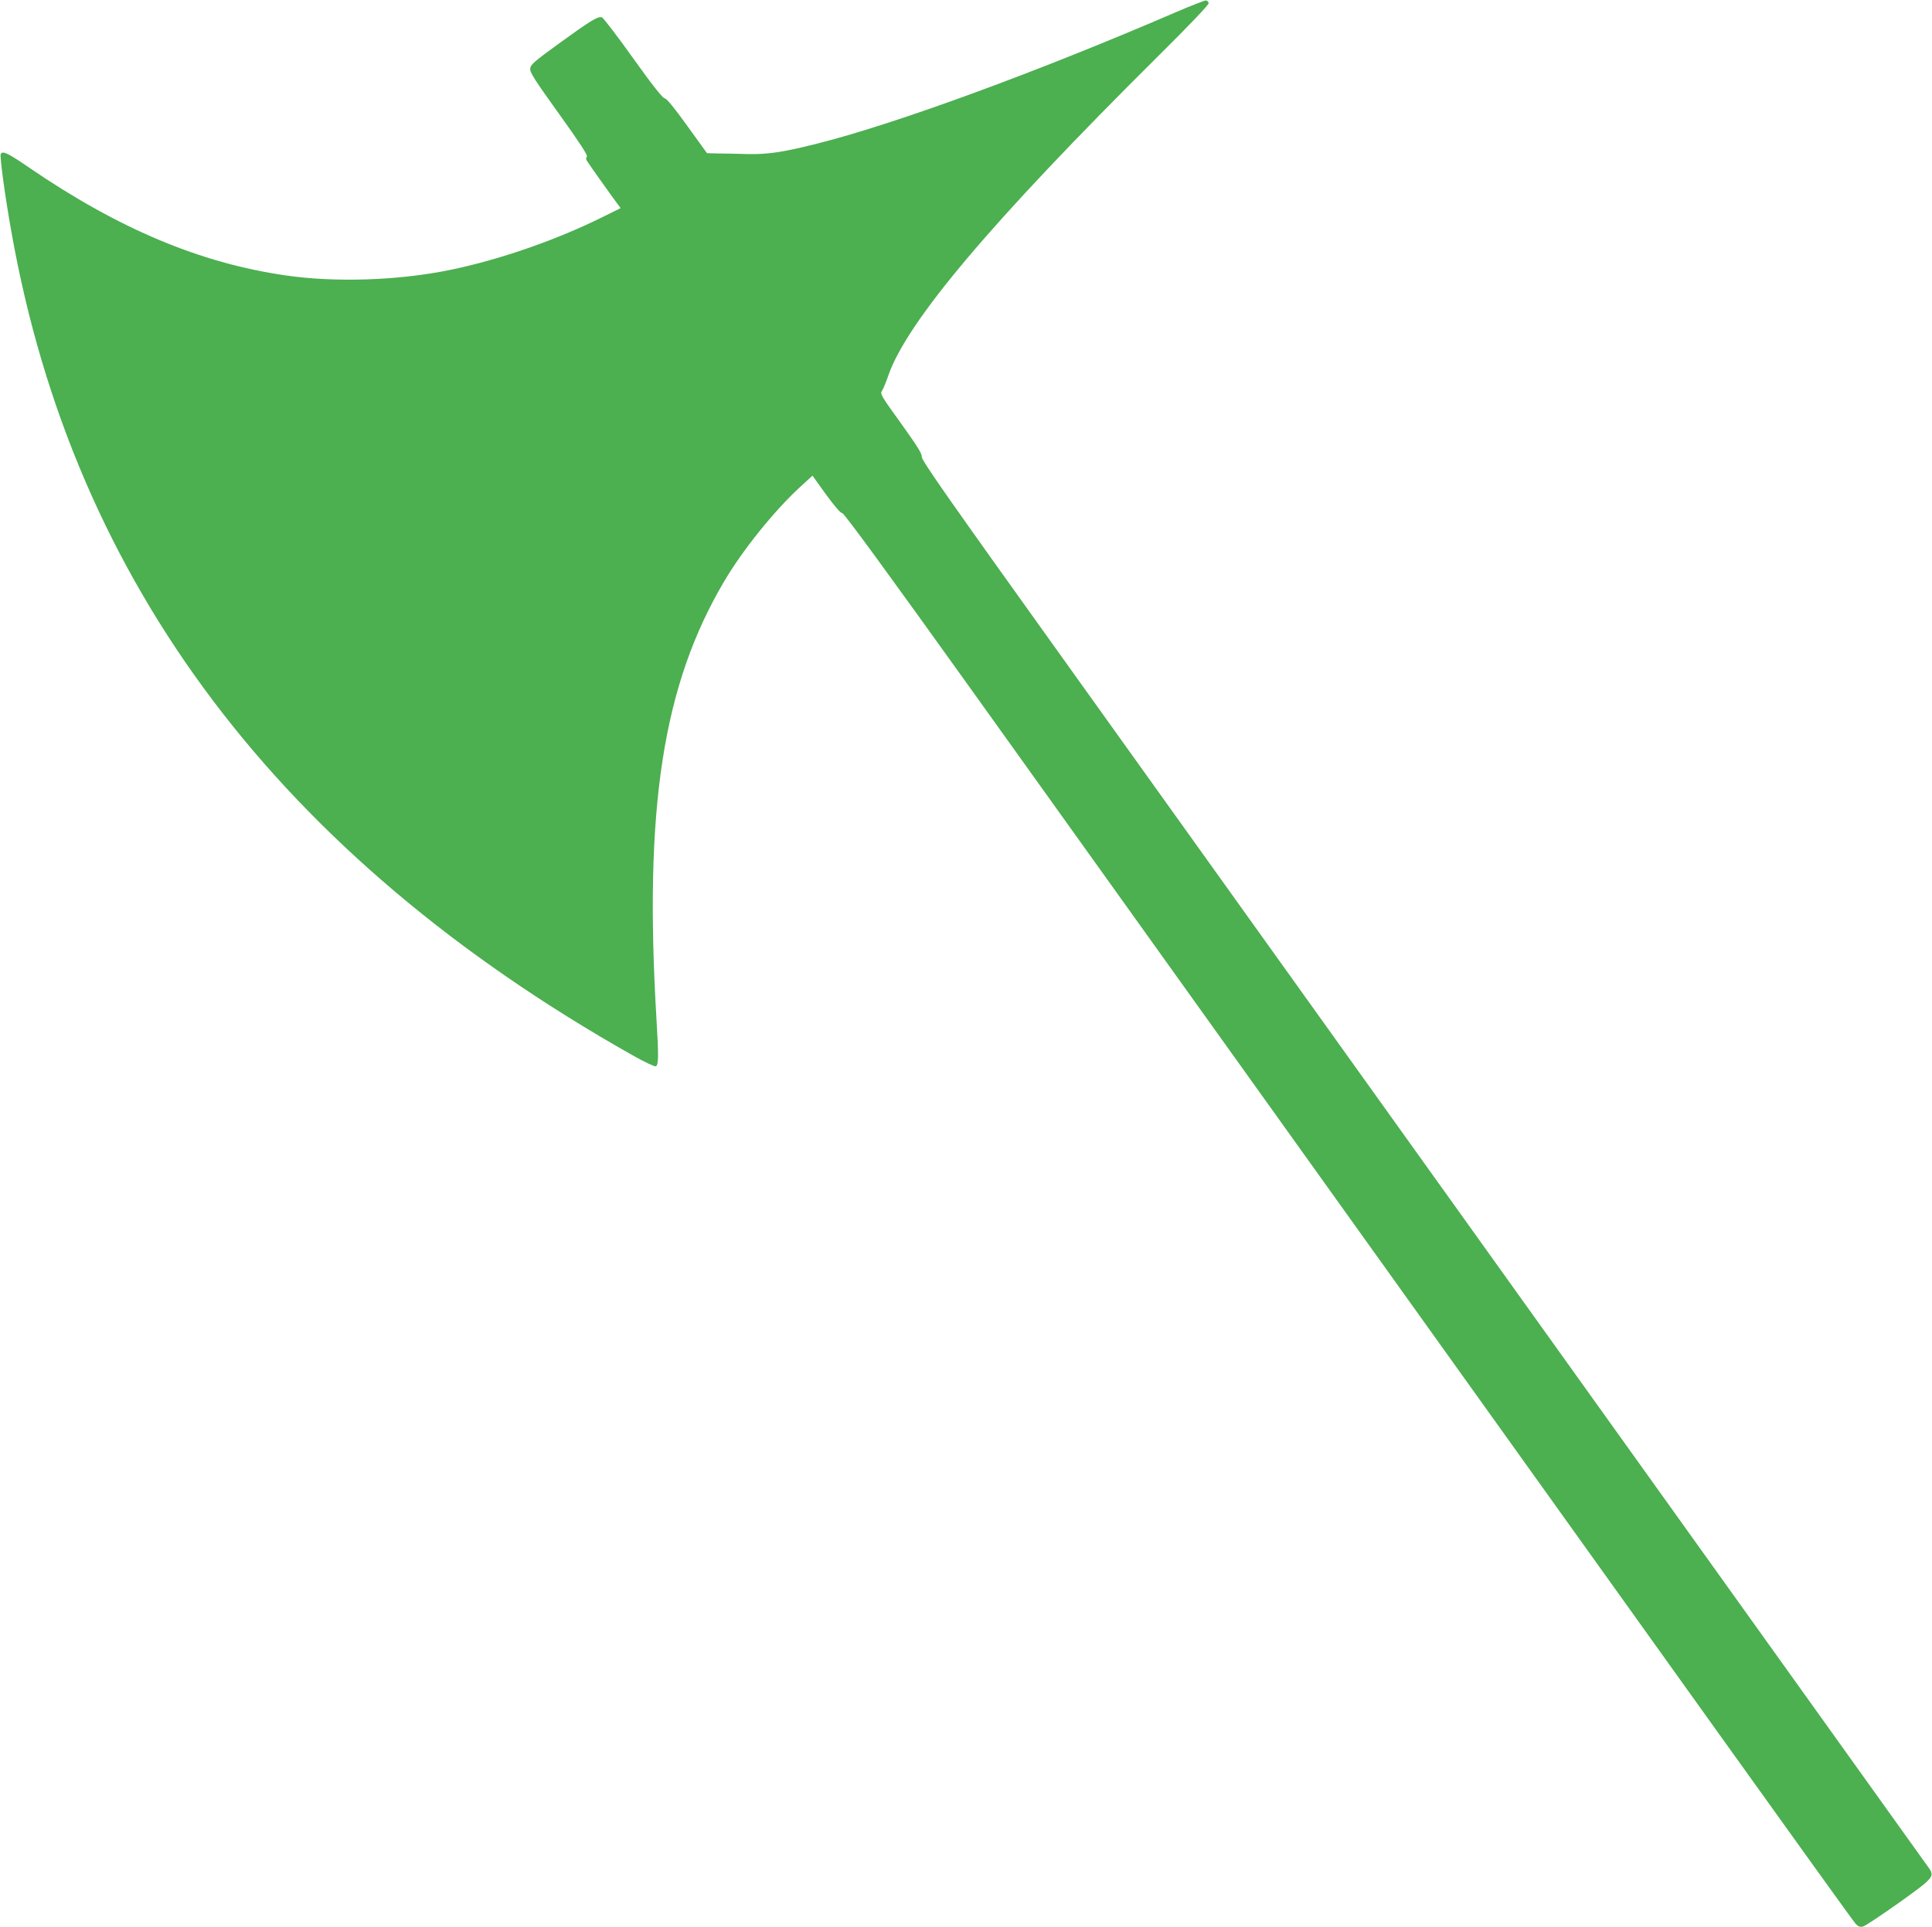 <?xml version="1.0" standalone="no"?>
<!DOCTYPE svg PUBLIC "-//W3C//DTD SVG 20010904//EN"
 "http://www.w3.org/TR/2001/REC-SVG-20010904/DTD/svg10.dtd">
<svg version="1.0" xmlns="http://www.w3.org/2000/svg"
 width="1280pt" height="1277pt" viewBox="0 0 1280 1277"
 preserveAspectRatio="xMidYMid meet">
<g transform="translate(0,1277) scale(0.1,-0.1)"
fill="#4caf50" stroke="none">
<path d="M7790 12689 c-915 -395 -1867 -744 -2385 -873 -225 -56 -316 -69
-450 -67 -66 2 -154 4 -195 4 l-76 2 -130 180 c-87 121 -136 181 -150 183 -14
2 -80 85 -210 267 -104 146 -197 267 -206 270 -26 9 -76 -22 -283 -172 -168
-122 -190 -141 -192 -168 -3 -25 30 -76 191 -300 137 -191 191 -274 184 -282
-5 -7 -6 -18 -2 -25 8 -15 166 -237 202 -285 l24 -32 -101 -50 c-312 -157
-698 -292 -1031 -360 -342 -70 -756 -84 -1088 -36 -567 82 -1106 309 -1697
713 -143 98 -176 114 -190 92 -8 -13 28 -280 71 -519 413 -2327 1778 -4135
4117 -5455 76 -43 144 -75 152 -72 18 7 19 67 5 301 -85 1411 41 2227 451
2918 123 207 330 464 501 621 l81 74 89 -124 c58 -79 96 -124 108 -124 12 0
287 -376 882 -1207 2646 -3696 4118 -5753 4916 -6868 492 -687 904 -1261 917
-1274 17 -18 30 -22 48 -17 14 3 120 74 236 156 231 165 240 175 200 232 -39
55 -3497 4885 -5743 8023 -750 1047 -931 1305 -929 1328 2 21 -30 71 -138 222
-136 189 -140 195 -124 218 8 13 26 56 39 95 122 357 680 1019 1790 2121 205
203 336 341 334 350 -2 9 -10 17 -18 18 -8 1 -98 -34 -200 -78z"/>
</g>
</svg>
